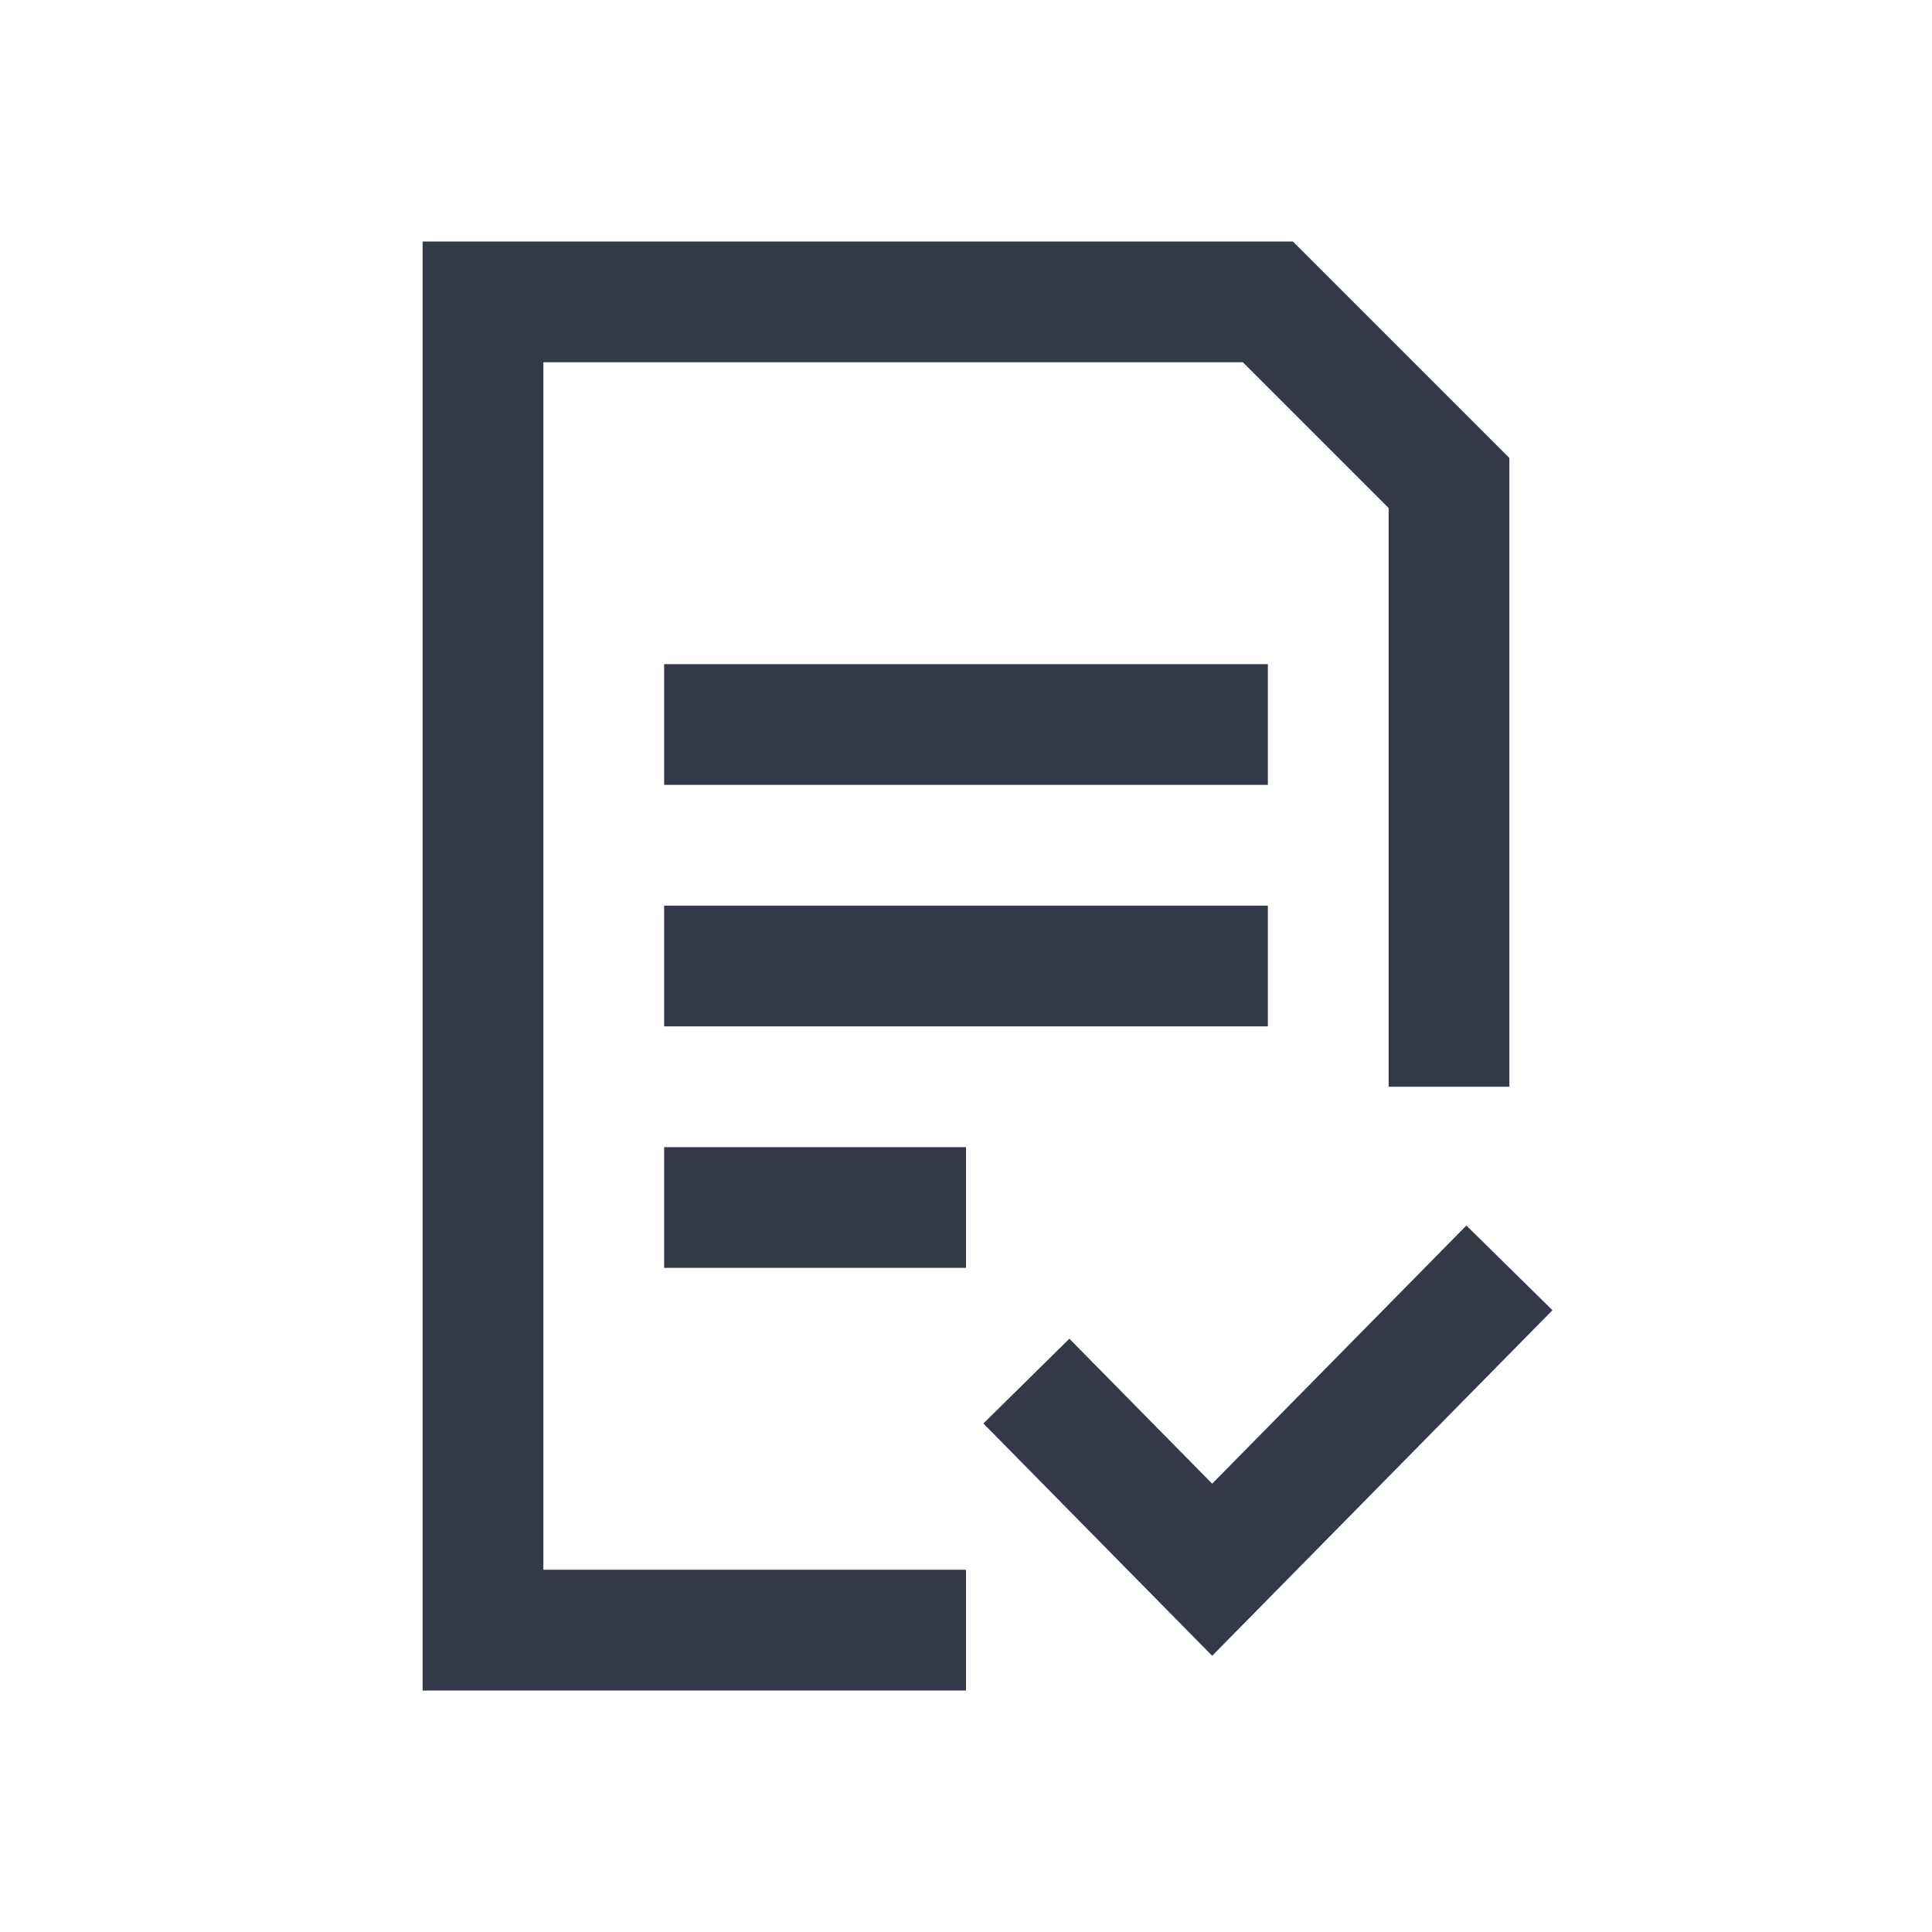 <?xml version="1.0" encoding="utf-8"?><!-- Uploaded to: SVG Repo, www.svgrepo.com, Generator: SVG Repo Mixer Tools -->
<svg width="800px" height="800px" viewBox="0 0 24 24" fill="none" xmlns="http://www.w3.org/2000/svg">
<path fill-rule="evenodd" clip-rule="evenodd" d="M16.061 3H5.25V21H12V19.5H6.75V4.5H15.439L17.25 6.311V13.5H18.75V5.689L16.061 3ZM15.75 9.75H8.25V8.25H15.75V9.75ZM15.75 12.75H8.25V11.25H15.75V12.75ZM12 15.75H8.25V14.25H12V15.75ZM15.058 20.569L19.285 16.276L18.216 15.224L15.058 18.431L13.284 16.63L12.216 17.683L15.058 20.569Z" fill="#343948"/>
</svg>
